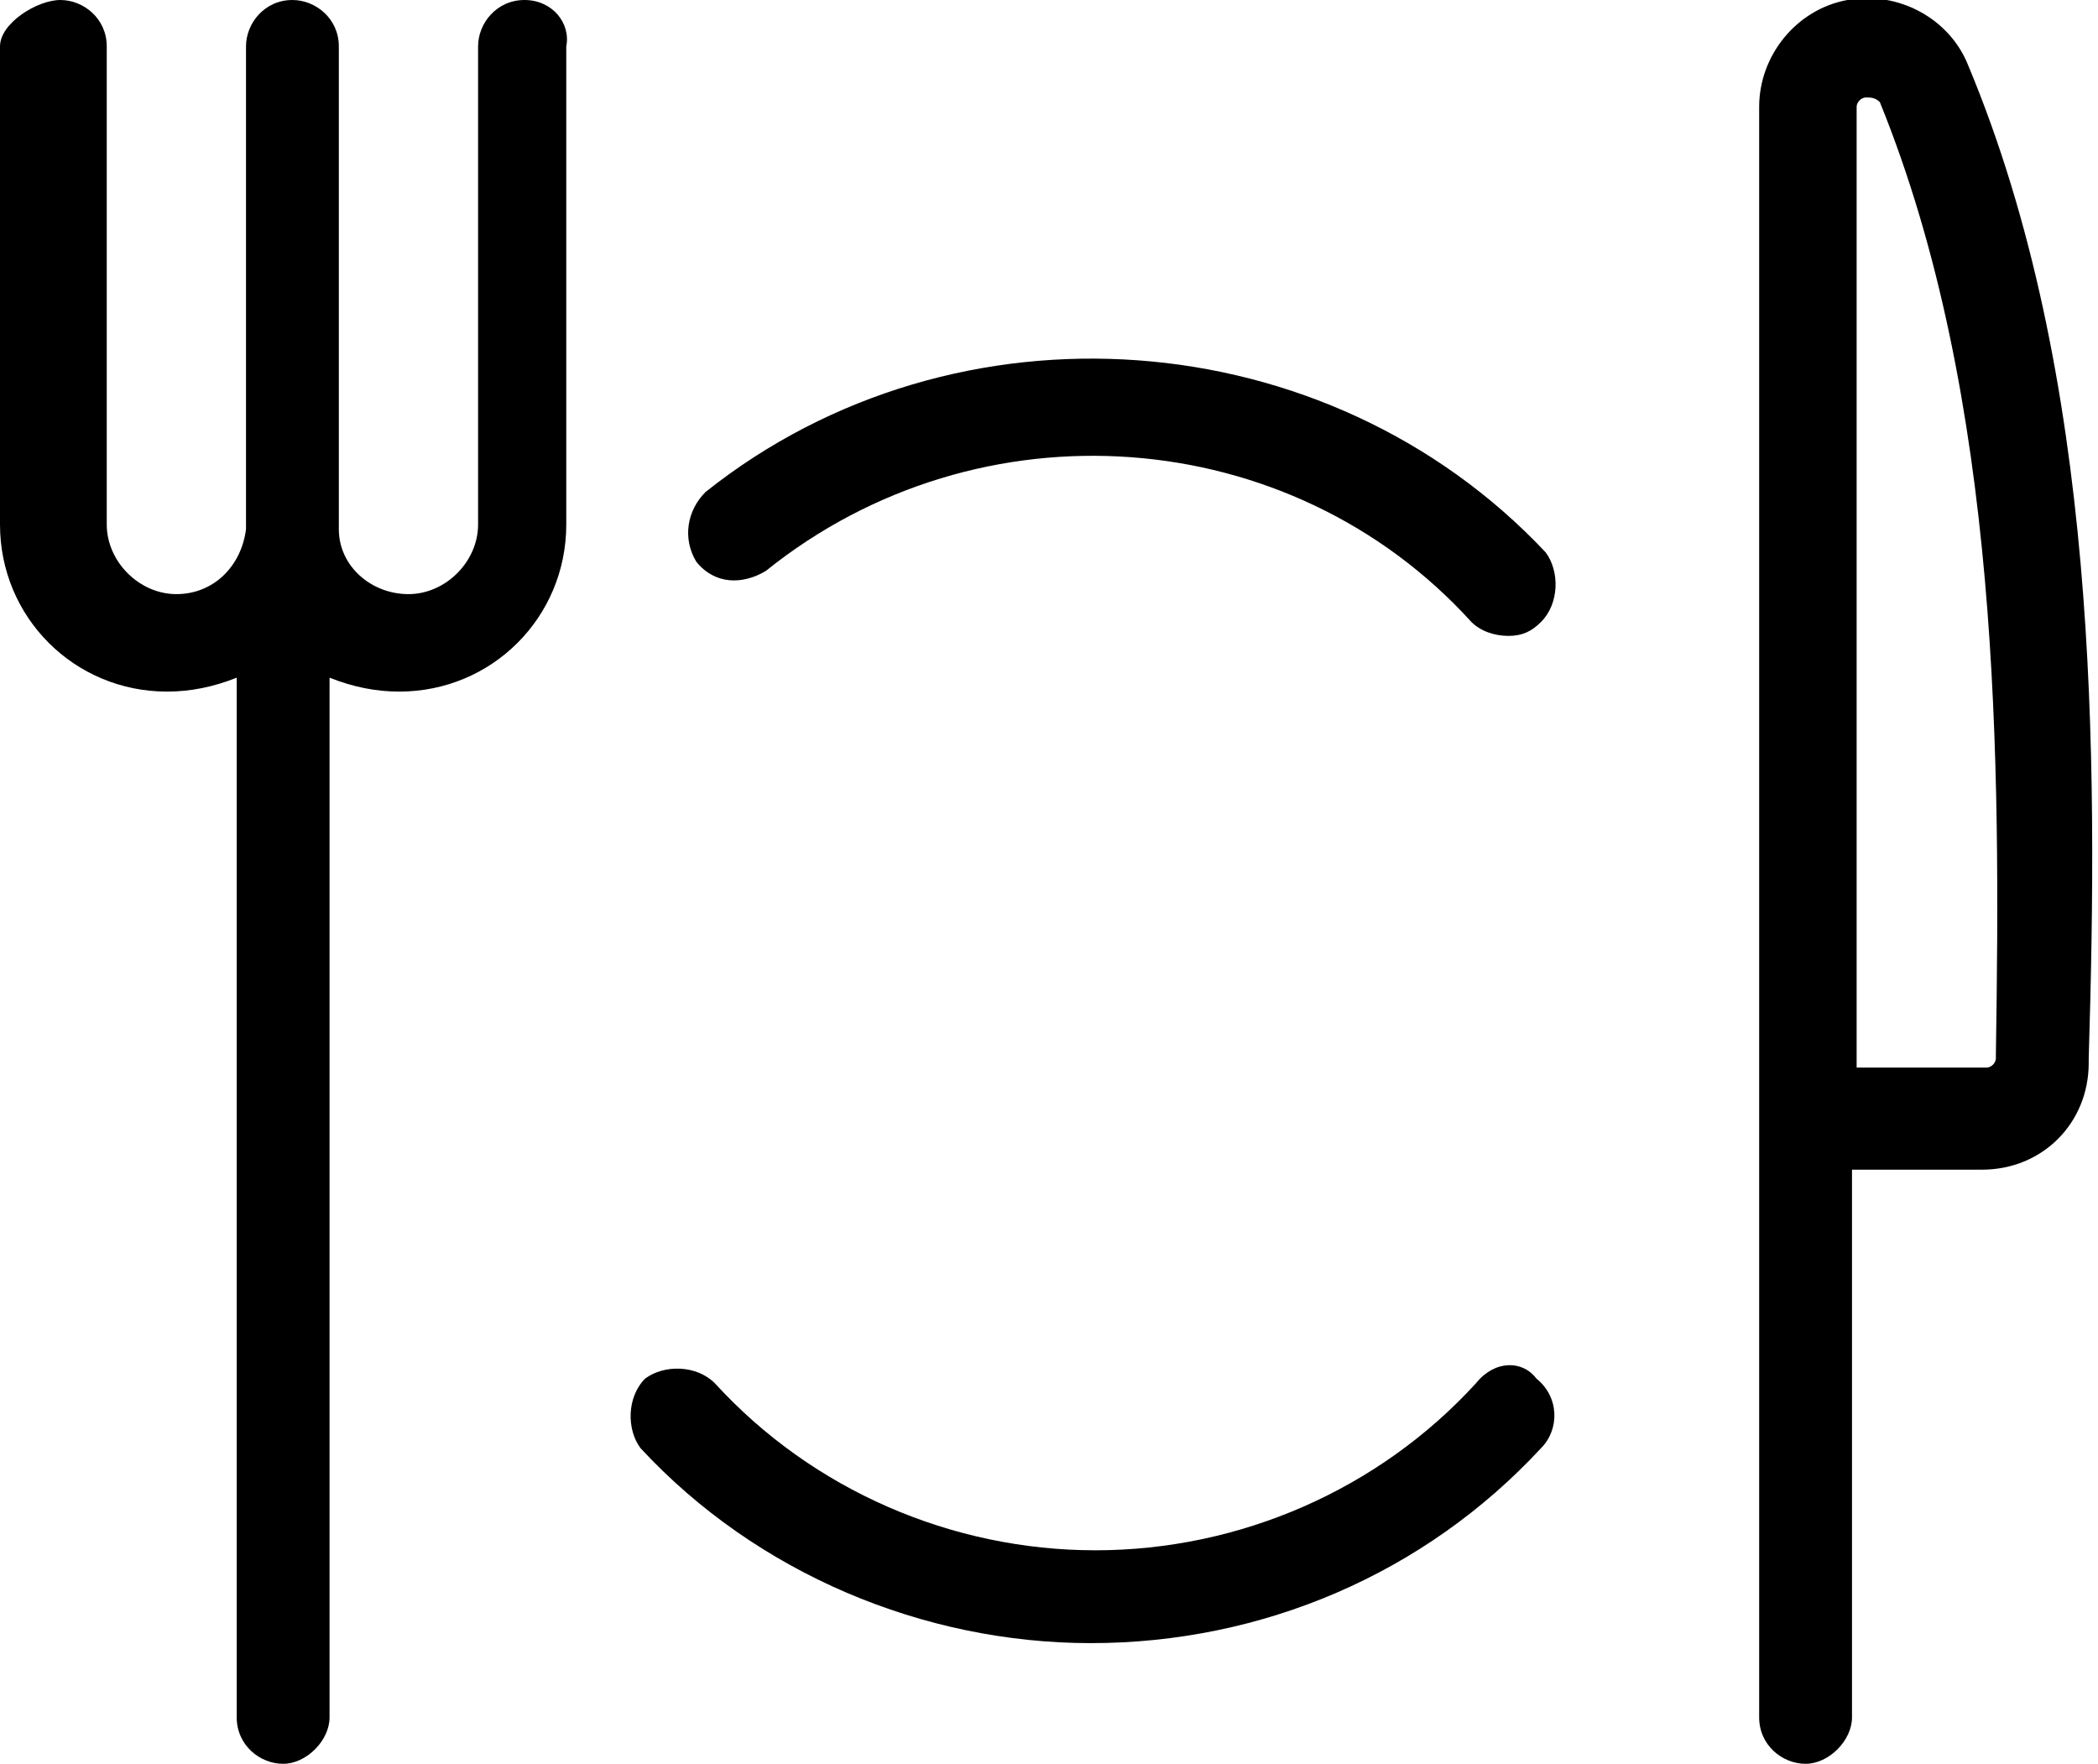 <?xml version="1.0" encoding="utf-8"?>
<!-- Generator: Adobe Illustrator 23.0.4, SVG Export Plug-In . SVG Version: 6.00 Build 0)  -->
<svg version="1.1" id="Ebene_1" xmlns="http://www.w3.org/2000/svg" xmlns:xlink="http://www.w3.org/1999/xlink" x="0px" y="0px"
	 viewBox="0 0 45.2 38" style="enable-background:new 0 0 45.2 38;" xml:space="preserve">
<title>restaurant</title>
<desc>Created with Sketch.</desc>
<g>
	<path d="M42.4,1.4c-0.4-1-1.5-1.6-2.6-1.4c-1.1,0.2-1.9,1.2-1.9,2.3v21.7c0,0,0,0,0,0.1s0,0,0,0.1V37c0,0.6,0.5,1,1,1s1-0.5,1-1
		V25.2h2.8c1.3,0,2.3-1,2.3-2.3v-0.1C45.2,16.2,45.2,8.1,42.4,1.4z M43,22.7v0.1c0,0.1-0.1,0.2-0.2,0.2H40V2.3
		c0-0.1,0.1-0.2,0.2-0.2c0.1,0,0.2,0,0.3,0.1C43.1,8.6,43.1,16.4,43,22.7z"/>
	<path d="M11.3,0c-0.6,0-1,0.5-1,1v10.3c0,0.8-0.7,1.5-1.5,1.5c-0.8,0-1.5-0.6-1.5-1.4c0,0,0-0.1,0-0.1V1c0-0.6-0.5-1-1-1
		c0,0,0,0,0,0c0,0,0,0,0,0c-0.6,0-1,0.5-1,1v10.3c0,0,0,0.1,0,0.1c-0.1,0.8-0.7,1.4-1.5,1.4c-0.8,0-1.5-0.7-1.5-1.5V1
		c0-0.6-0.5-1-1-1S0,0.5,0,1v10.3c0,2,1.6,3.6,3.6,3.6c0.5,0,1-0.1,1.5-0.3V37c0,0.6,0.5,1,1,1s1-0.5,1-1V14.6
		c0.5,0.2,1,0.3,1.5,0.3c2,0,3.6-1.6,3.6-3.6V1C12.3,0.5,11.9,0,11.3,0z"/>
	<path d="M15.2,10.6c-0.4,0.4-0.5,1-0.2,1.5c0.4,0.5,1,0.5,1.5,0.2c4.6-3.7,11.3-3.2,15.2,1.1c0.2,0.2,0.5,0.3,0.8,0.3
		c0.3,0,0.5-0.1,0.7-0.3c0.4-0.4,0.4-1.1,0.1-1.5C28.6,6.9,20.6,6.3,15.2,10.6z"/>
	<path d="M31.8,29.8c-2.1,2.3-5.1,3.6-8.2,3.6c-3.1,0-6.1-1.3-8.2-3.6c-0.4-0.4-1.1-0.4-1.5-0.1c-0.4,0.4-0.4,1.1-0.1,1.5
		c2.5,2.7,6.1,4.2,9.7,4.2c3.7,0,7.2-1.5,9.7-4.2c0.4-0.4,0.4-1.1-0.1-1.5C32.8,29.3,32.2,29.3,31.8,29.8z"/>
</g>
</svg>
